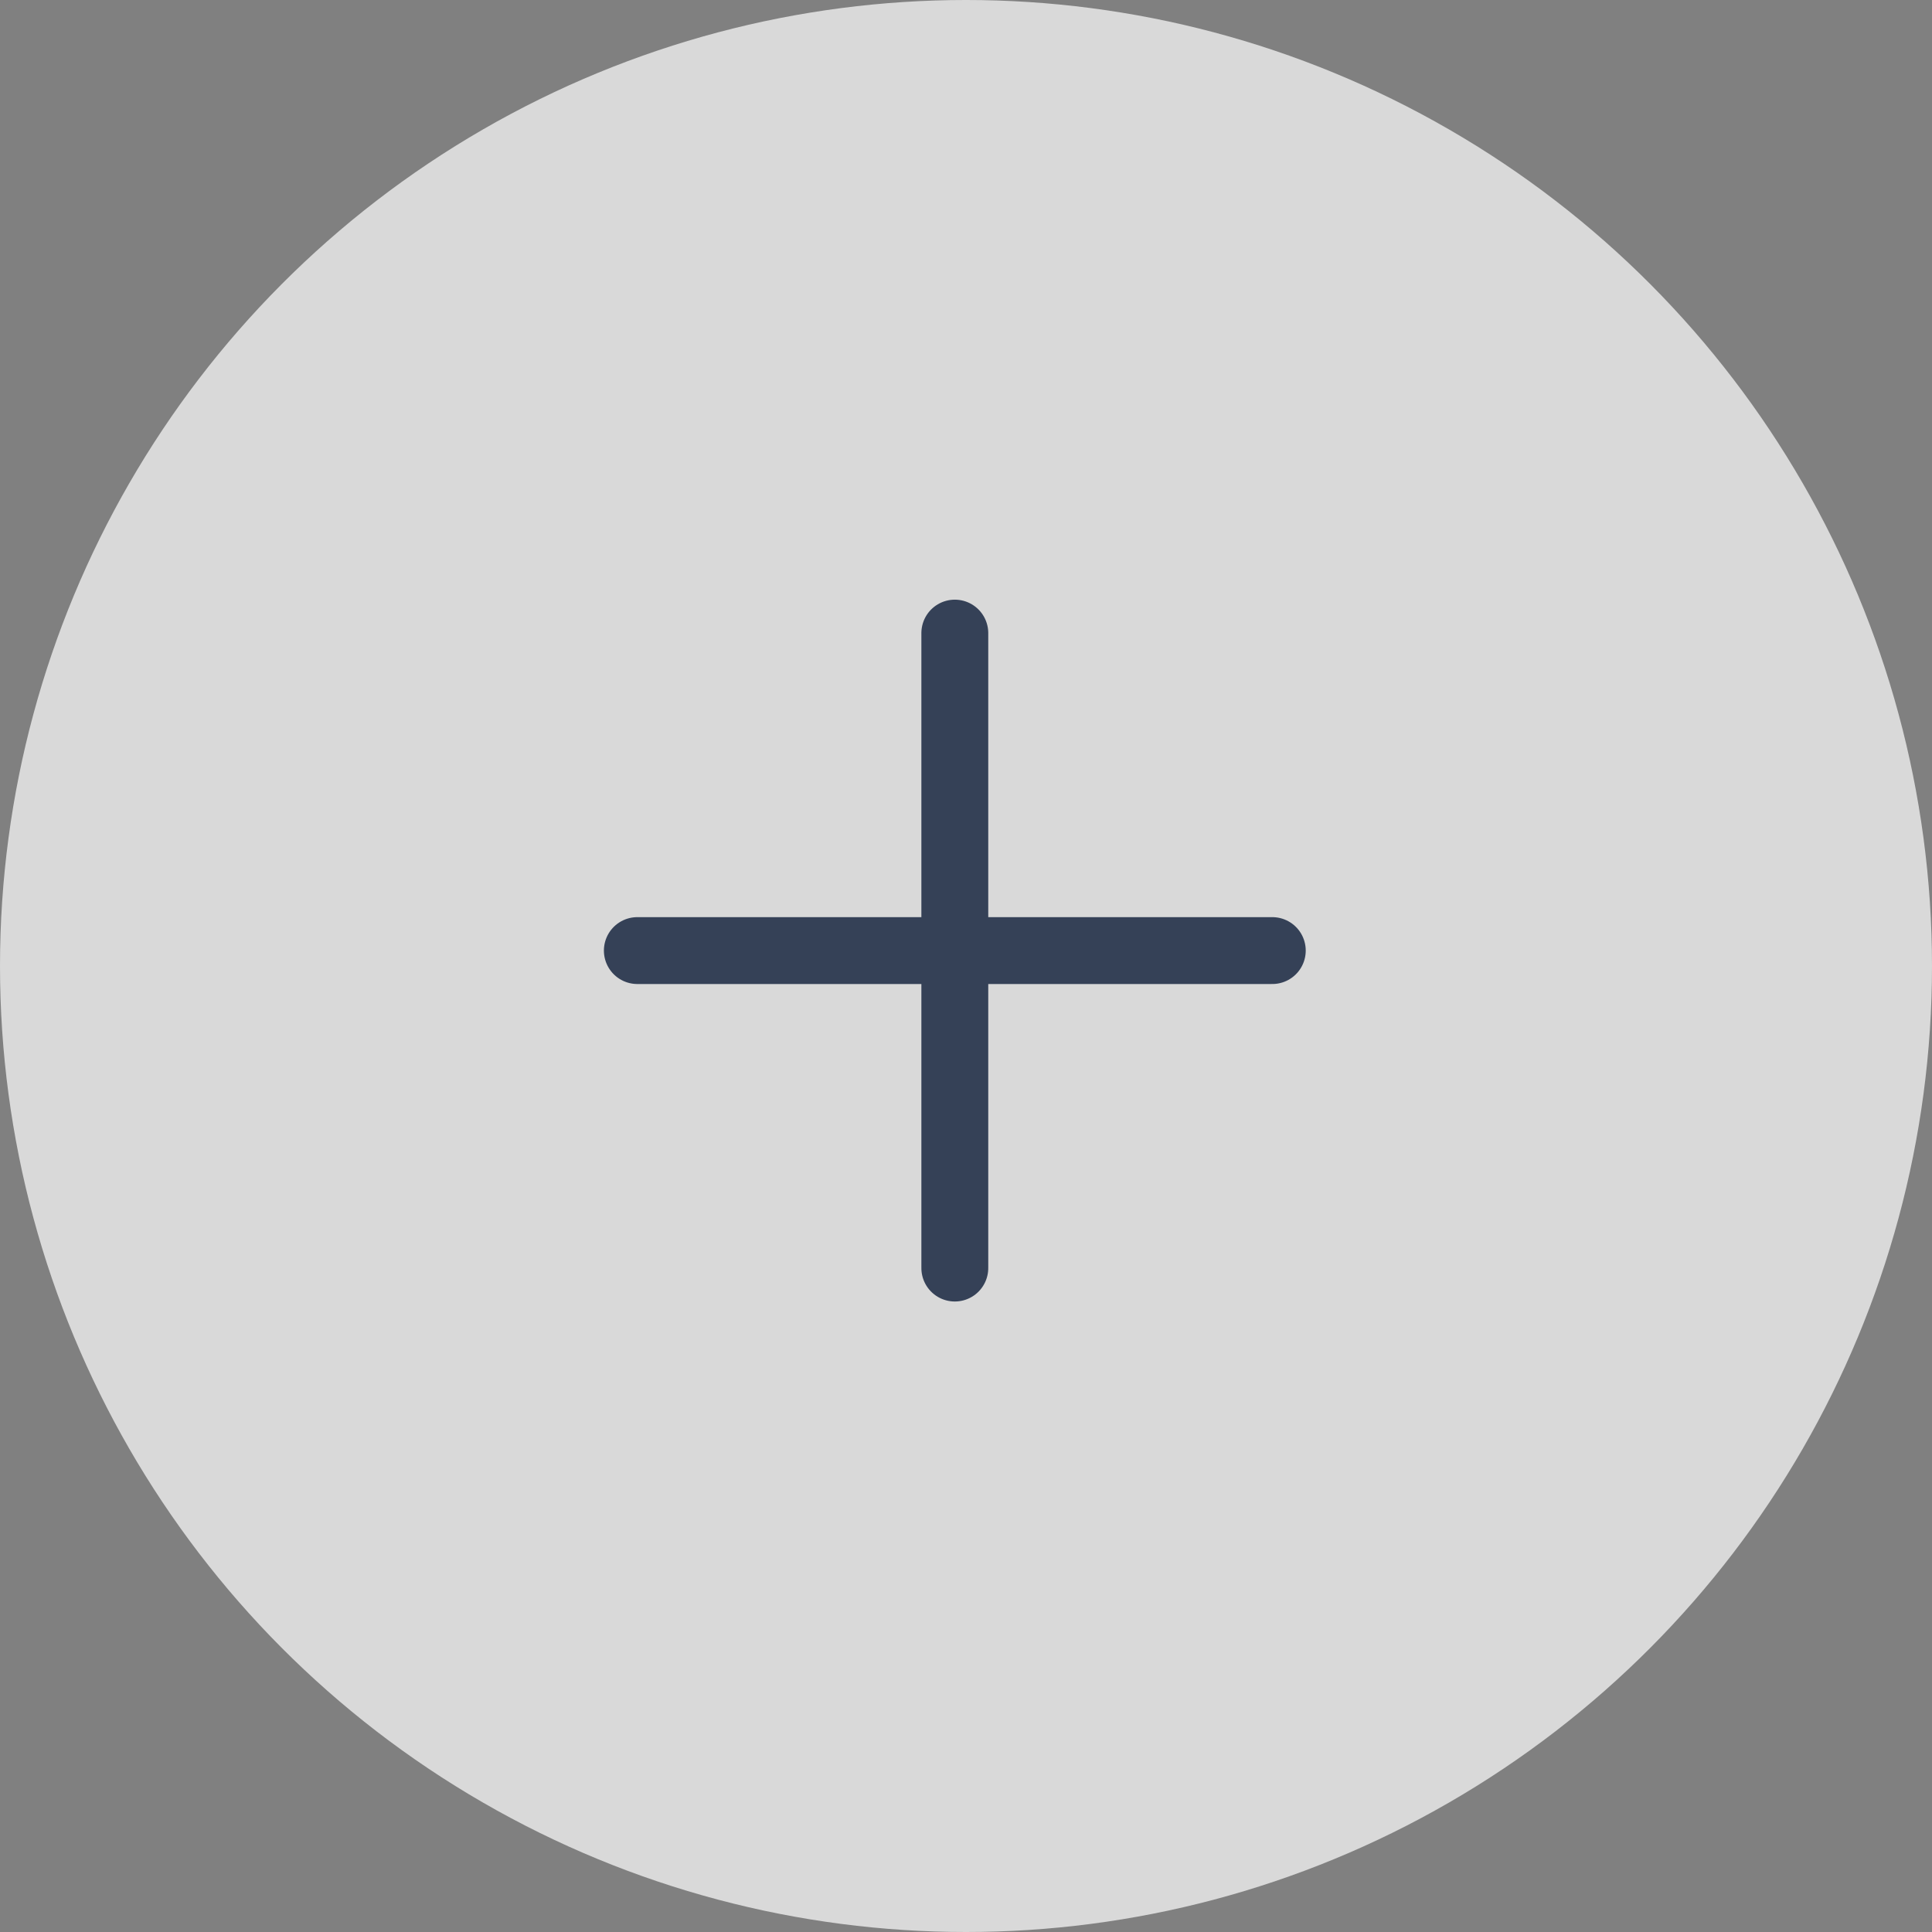 <svg xmlns="http://www.w3.org/2000/svg" width="52" height="52" viewBox="0 0 52 52"><rect x="0" y="0" width="52" height="52" fill="#808080" stroke="none"/><g transform="translate(-1253 -3181)" opacity="0.699"><circle cx="26" cy="26" r="26" transform="translate(1253 3181)" fill="#fff"/><g transform="translate(1268.595 3211.446) rotate(-90)"><path d="M1271.154,3202.585h17.09" transform="translate(3207.446 -1269.595) rotate(90)" fill="none" stroke="#142545" stroke-linecap="round" stroke-width="1.8"/><path d="M1271.154,3202.585h17.09" transform="translate(1284.56 3212.689) rotate(180)" fill="none" stroke="#142545" stroke-linecap="round" stroke-width="1.8"/></g></g></svg>